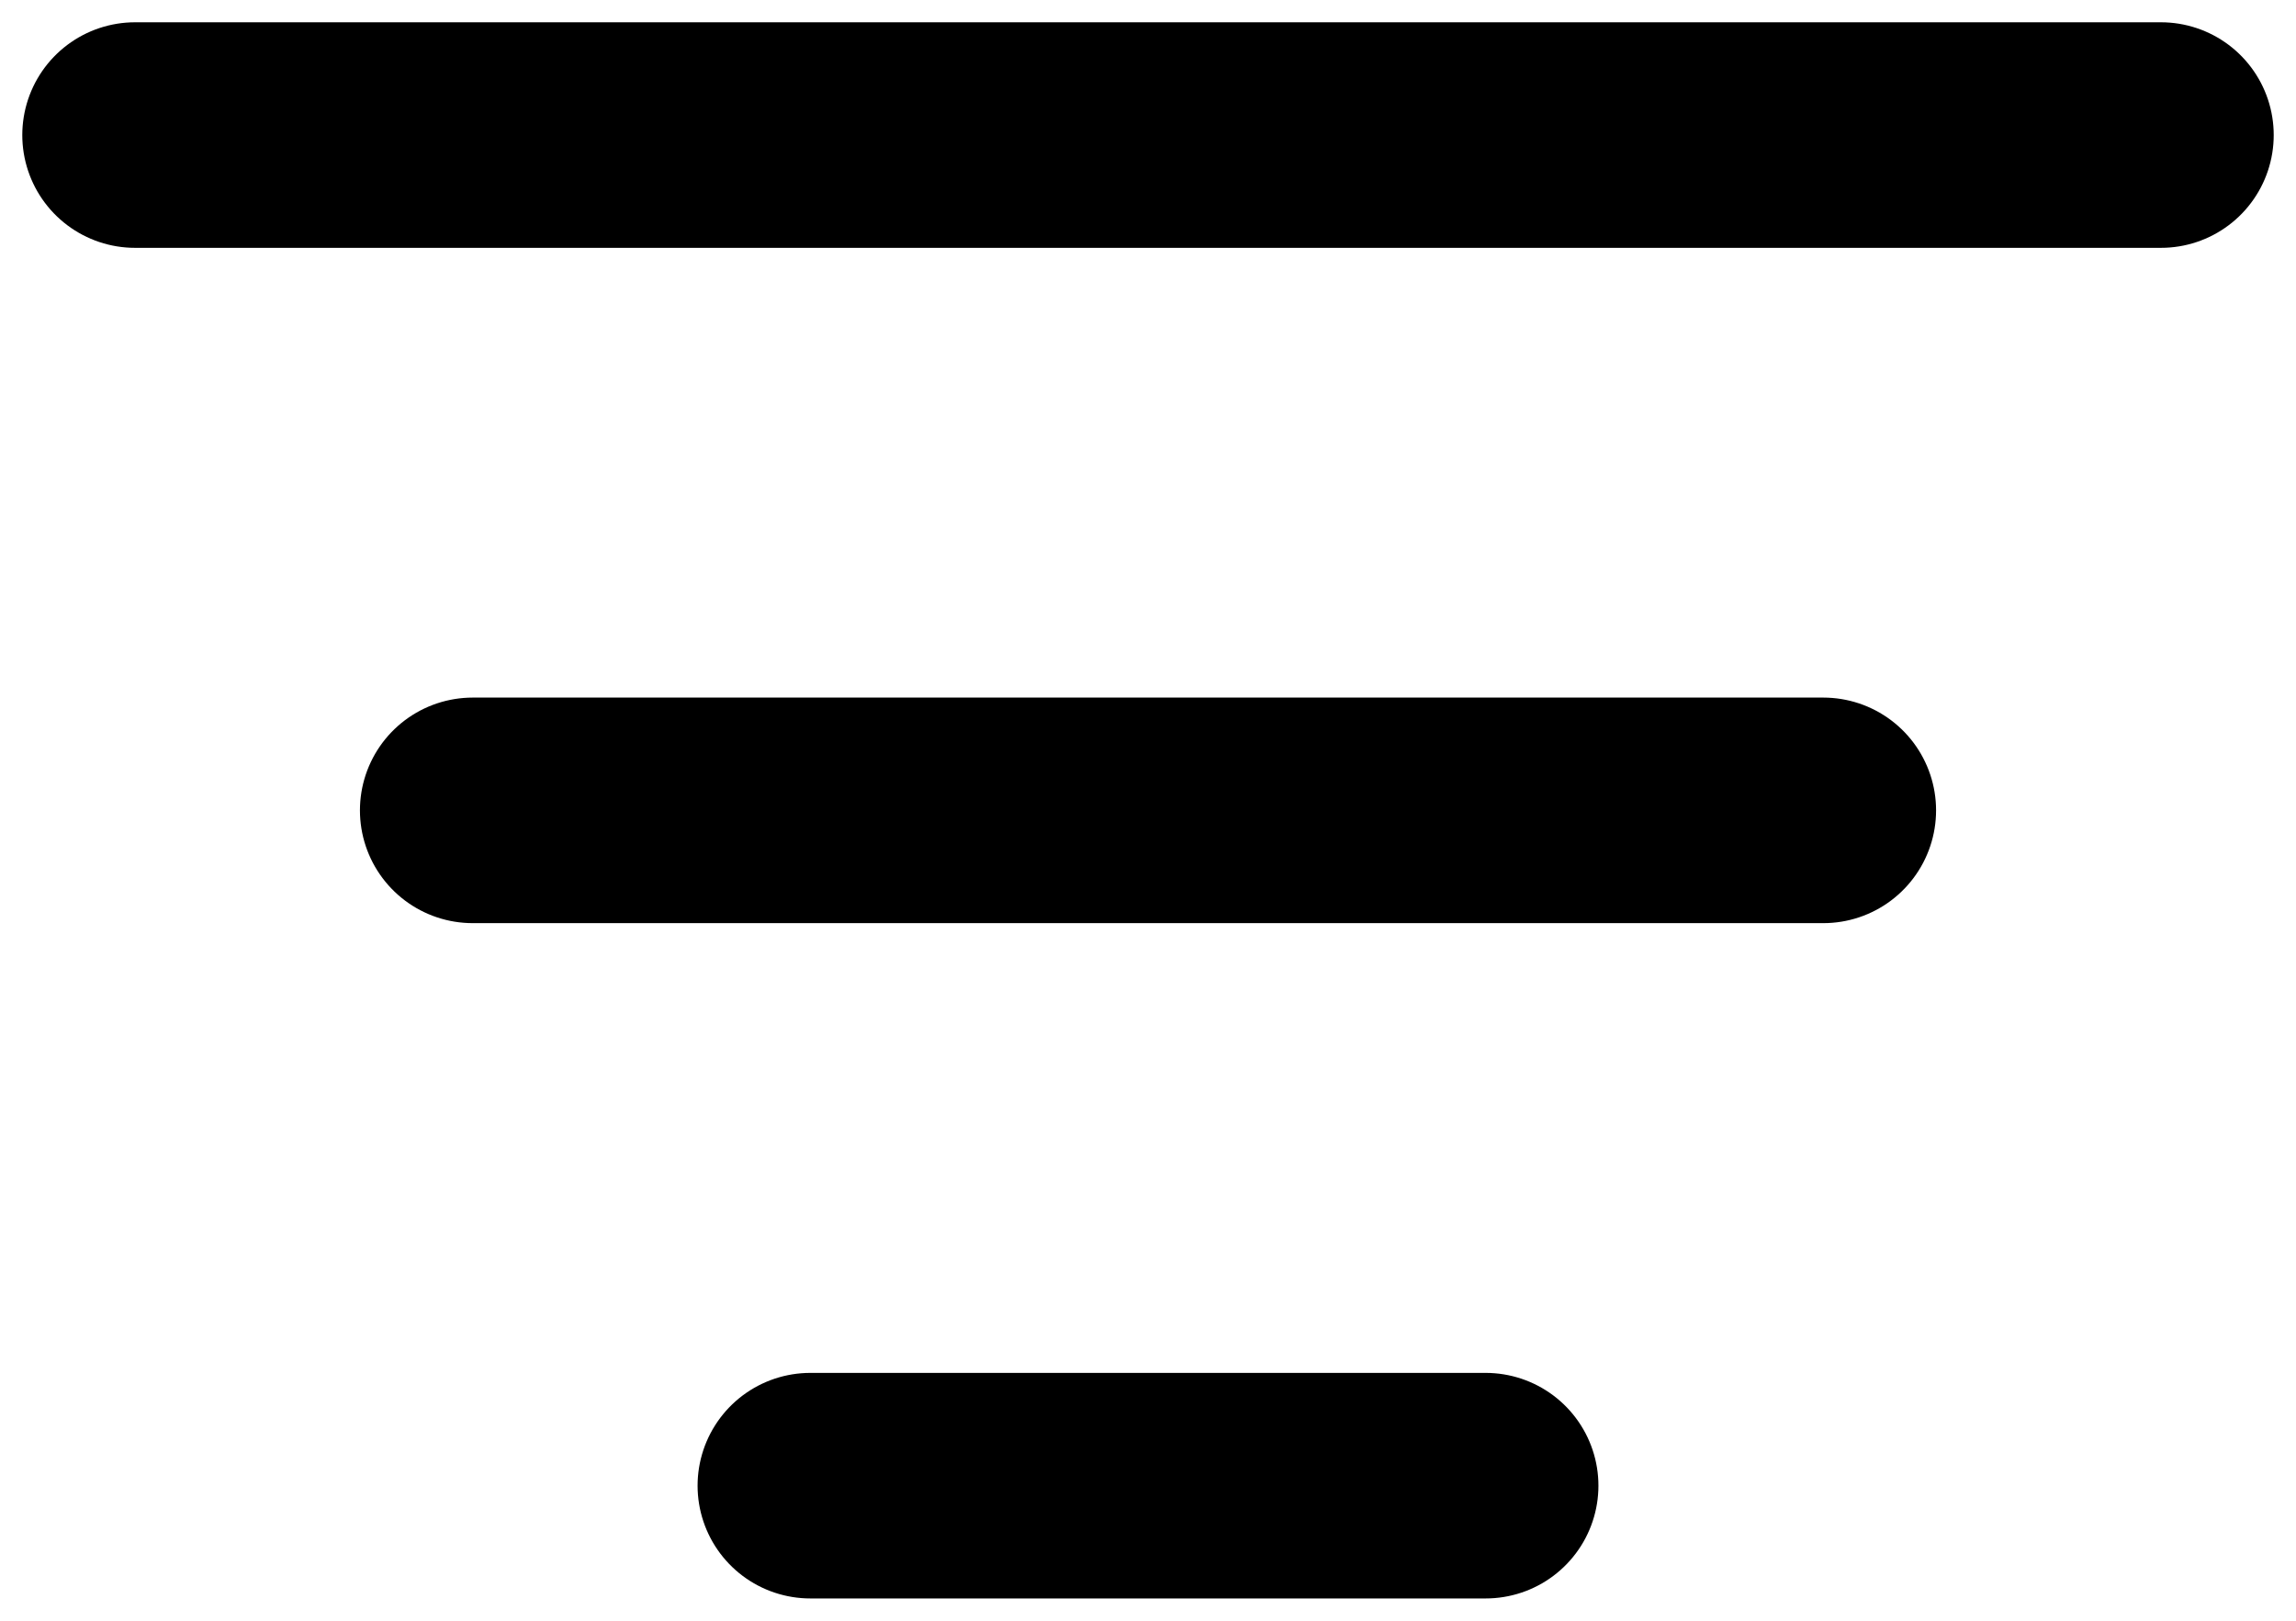 <svg width="17" height="12" viewBox="0 0 17 12" fill="none" xmlns="http://www.w3.org/2000/svg">
    <path d="M3.5 6H13.5M1 1H16M6 11H11" stroke="black" stroke-width="1.67" stroke-linecap="round" stroke-linejoin="round"/>
</svg>